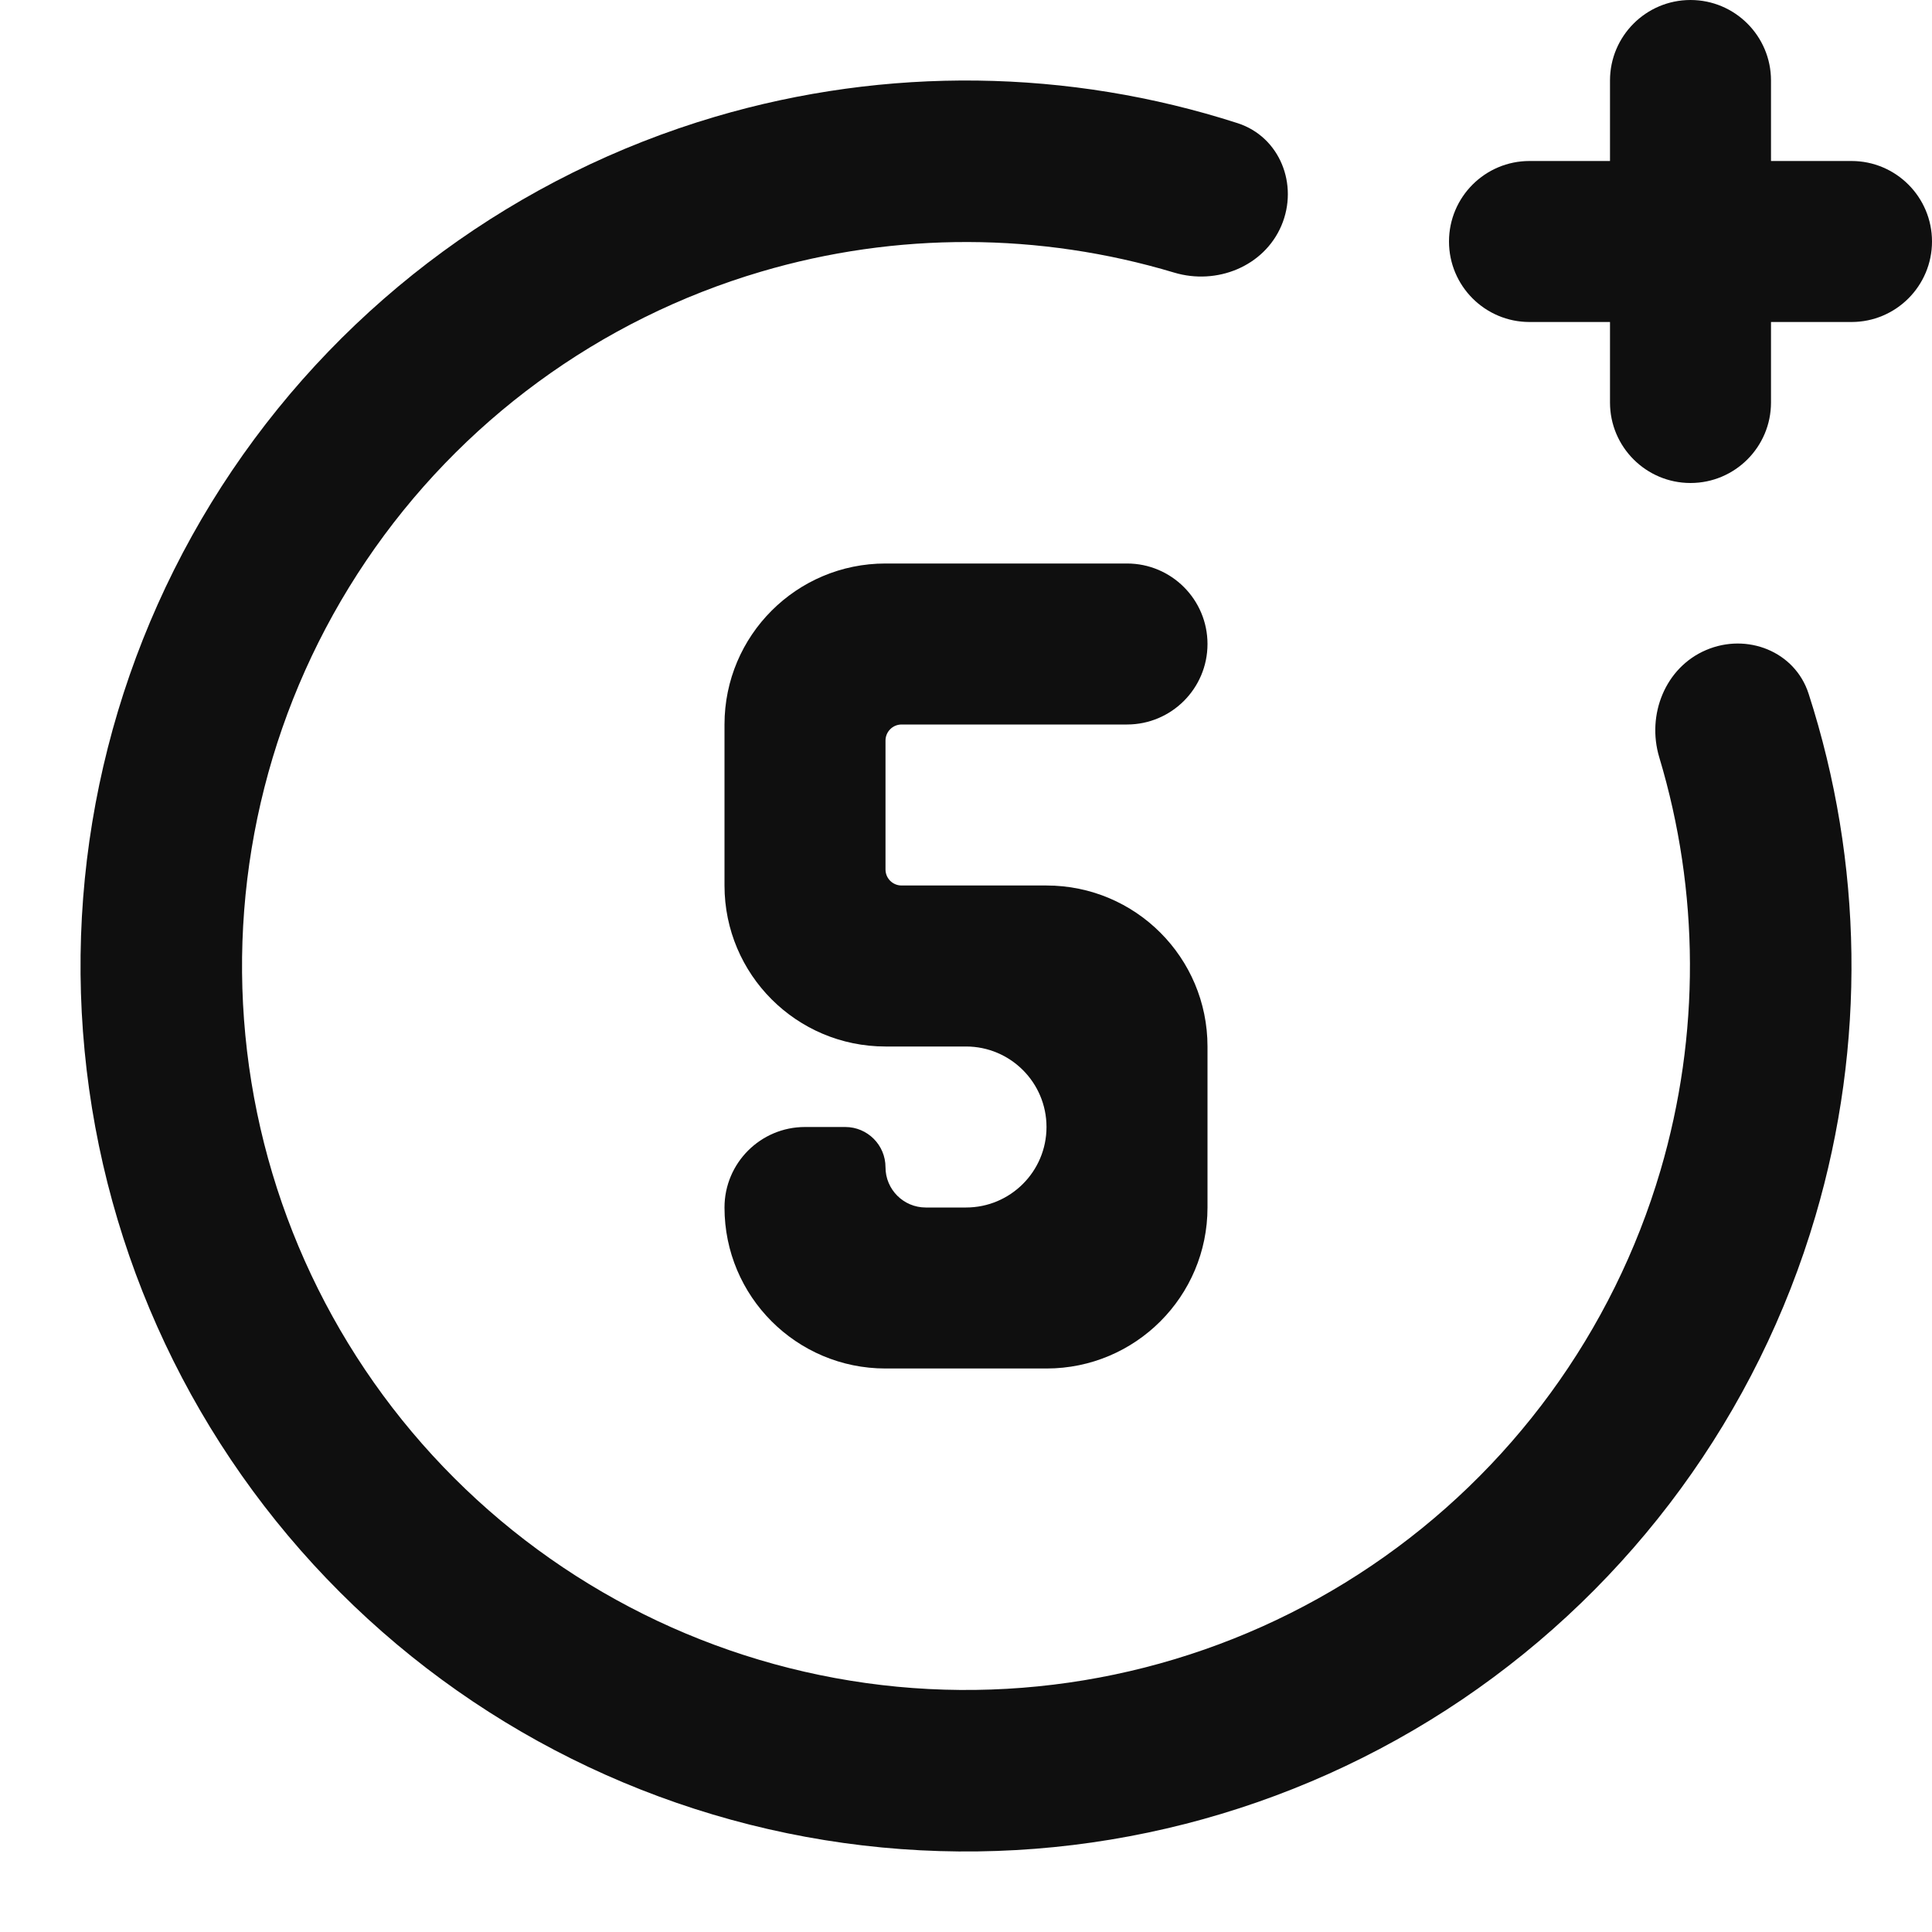 <?xml version="1.0" encoding="utf-8"?>
<svg width="800px" height="800px" viewBox="0 0 24 24" fill="none" xmlns="http://www.w3.org/2000/svg">
<path d="M21 0C20.448 0 20 0.448 20 1V2H19C18.448 2 18 2.448 18 3C18 3.552 18.448 4 19 4H20V5C20 5.552 20.448 6 21 6C21.552 6 22 5.552 22 5V4H23C23.552 4 24 3.552 24 3C24 2.448 23.552 2 23 2H22V1C22 0.448 21.552 0 21 0Z" fill="#0F0F0F"/>
<path d="M22.467 8.617C22.297 8.091 21.702 7.858 21.194 8.075C20.686 8.291 20.453 8.879 20.612 9.408C21.113 11.074 21.122 12.857 20.627 14.54C20.037 16.543 18.768 18.279 17.038 19.449C15.308 20.619 13.225 21.151 11.146 20.953C9.066 20.754 7.121 19.838 5.644 18.362C4.166 16.886 3.248 14.941 3.048 12.862C2.848 10.783 3.378 8.699 4.547 6.968C5.715 5.237 7.45 3.966 9.453 3.375C11.135 2.878 12.918 2.886 14.585 3.386C15.114 3.545 15.701 3.311 15.918 2.803C16.134 2.295 15.9 1.7 15.374 1.53C13.276 0.854 11.014 0.822 8.885 1.45C6.435 2.174 4.313 3.728 2.883 5.845C1.454 7.962 0.806 10.511 1.051 13.054C1.295 15.597 2.418 17.976 4.225 19.781C6.032 21.587 8.412 22.707 10.955 22.95C13.498 23.193 16.046 22.543 18.163 21.112C20.279 19.68 21.831 17.557 22.552 15.106C23.179 12.977 23.145 10.715 22.467 8.617Z" fill="#0F0F0F"/>
<path d="M14 9H11.2C11.089 9 11 9.09 11 9.2V10.8C11 10.911 11.089 11 11.2 11H13C14.105 11 15 11.895 15 13V15C15 16.105 14.105 17 13 17H11C9.895 17 9 16.105 9 15C9 14.448 9.448 14 10 14H10.5C10.776 14 11 14.224 11 14.5C11 14.776 11.224 15 11.5 15H12C12.552 15 13 14.552 13 14C13 13.448 12.552 13 12 13H11C9.895 13 9 12.105 9 11V9C9 7.895 9.895 7 11 7H14C14.552 7 15 7.448 15 8C15 8.552 14.552 9 14 9Z" fill="#0F0F0F"/>
</svg>